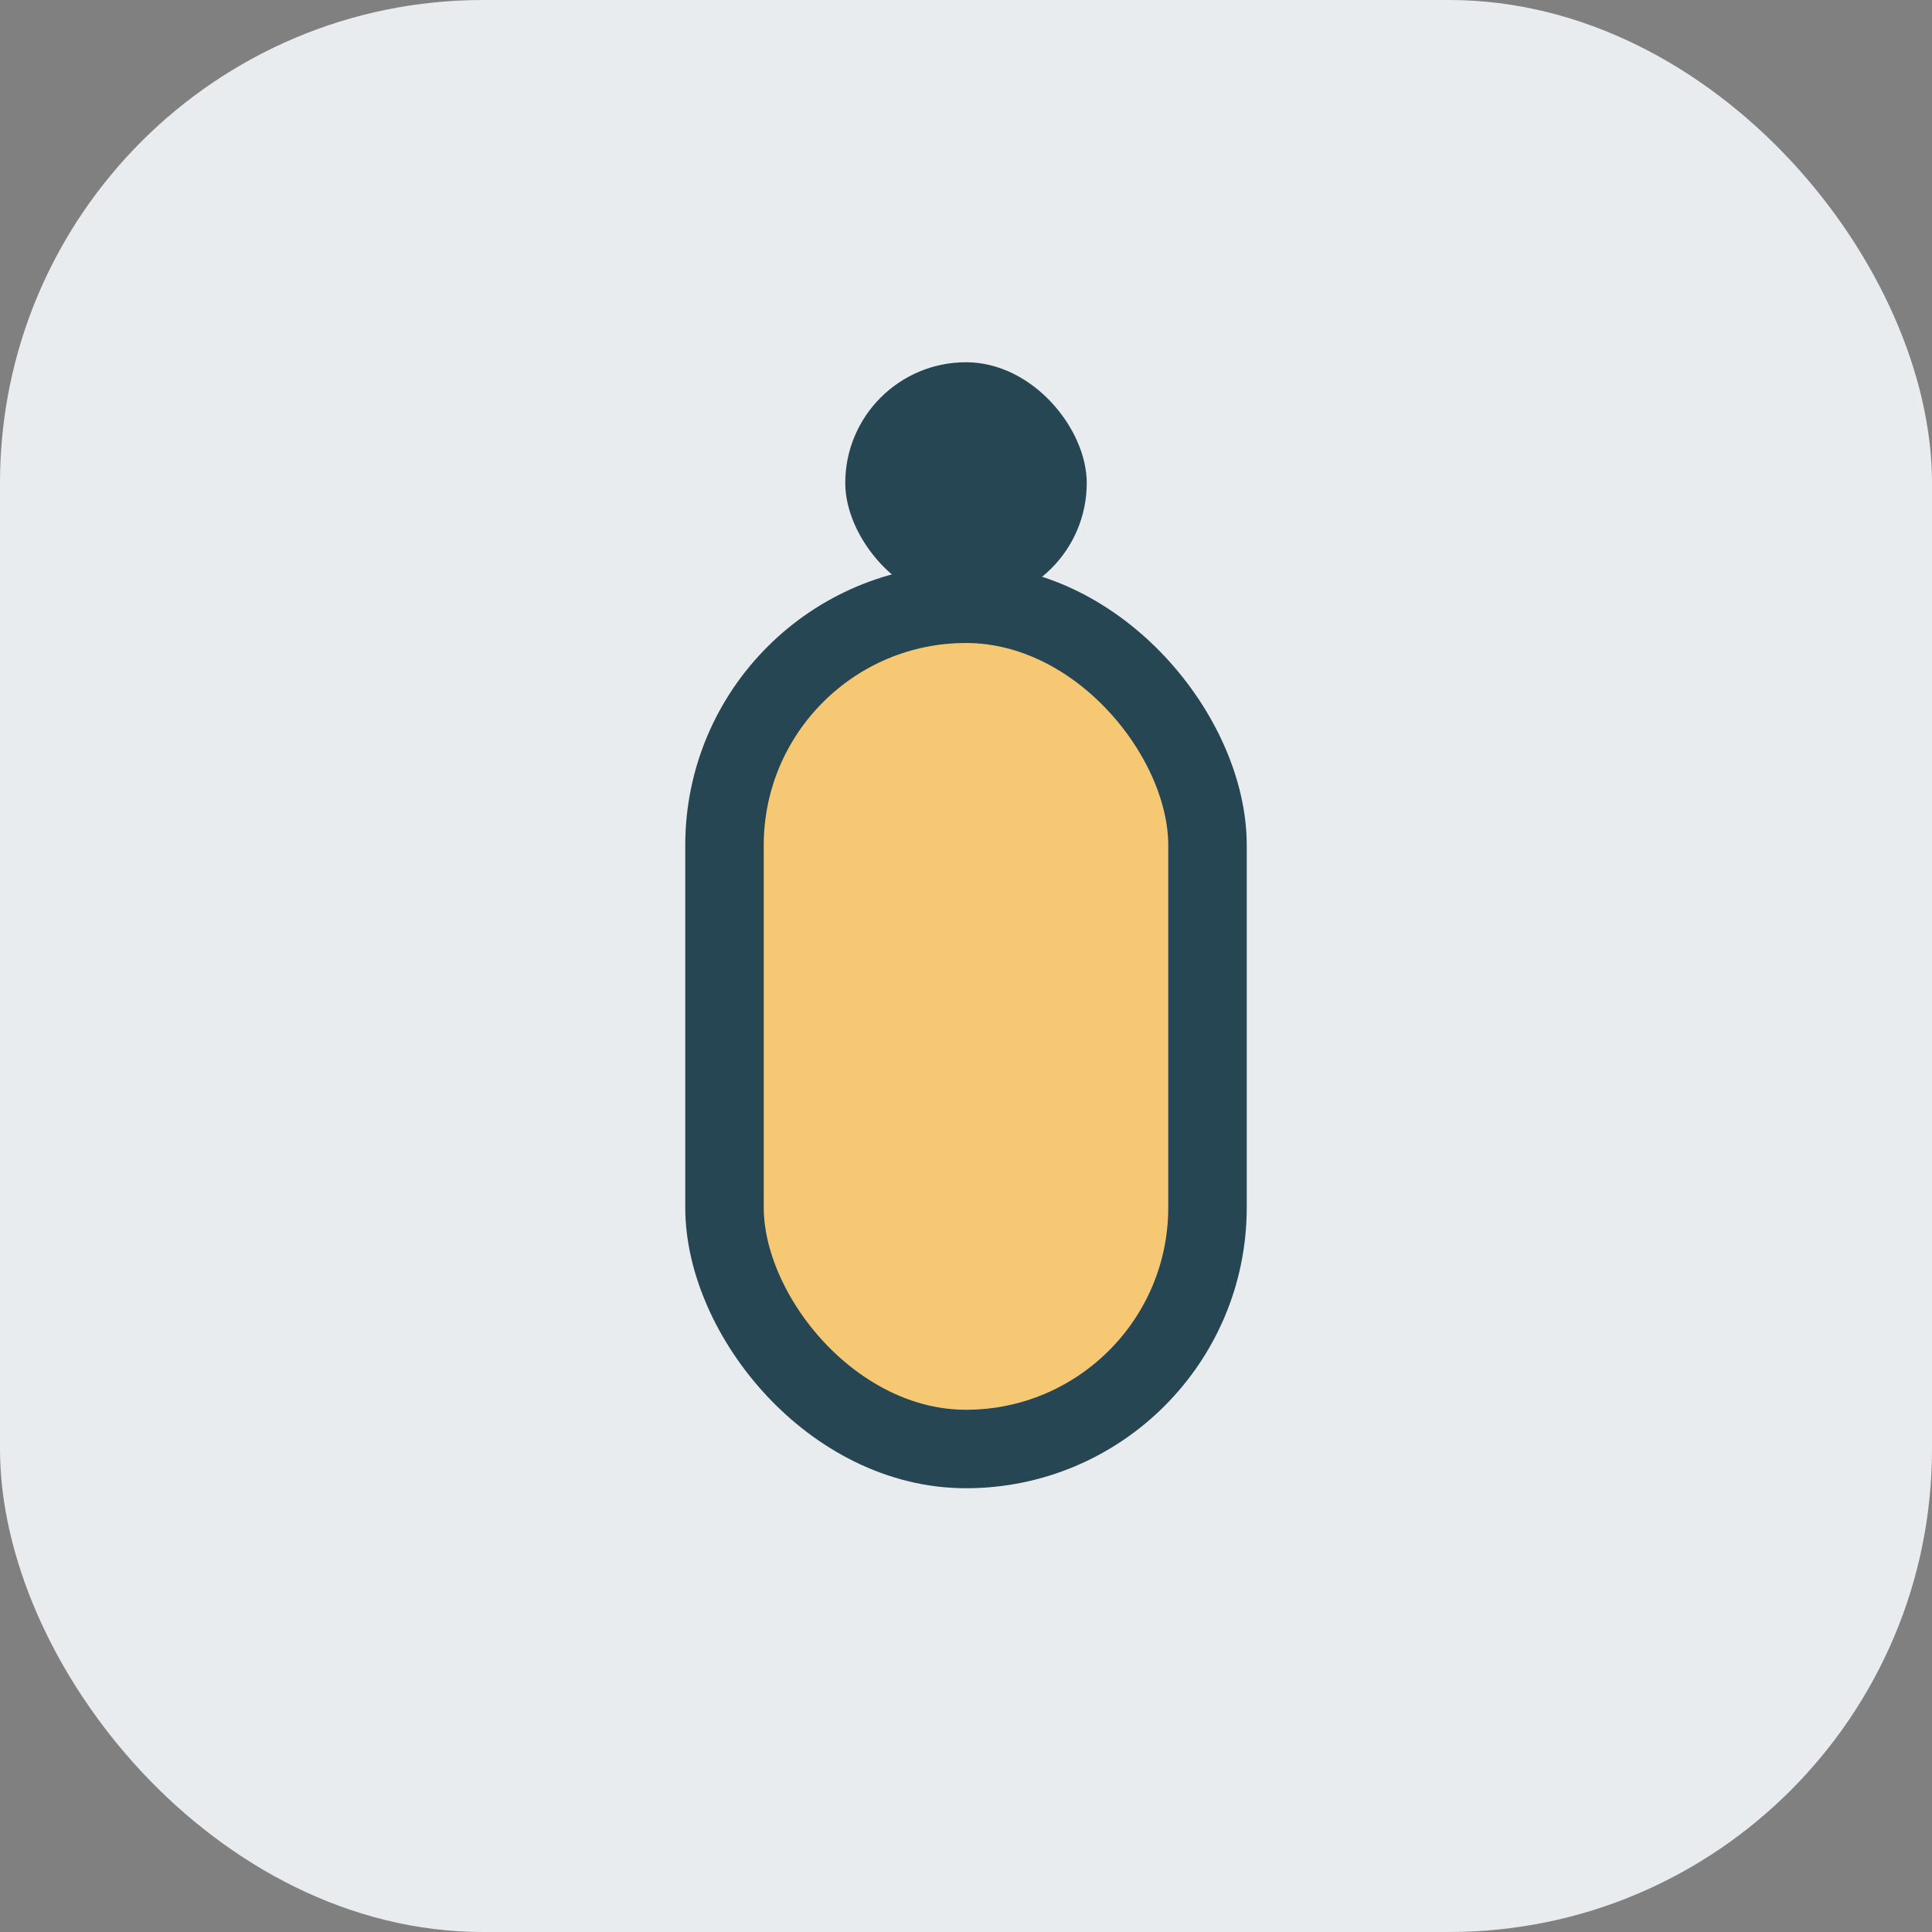 <?xml version="1.0" encoding="UTF-8"?>
<svg xmlns="http://www.w3.org/2000/svg" width="32" height="32" viewBox="0 0 32 32"><rect x="0" y="0" width="32" height="32" fill="#808080" stroke="none"/><rect width="32" height="32" rx="8" fill="#E9ECEF"/><rect x="12" y="10" width="8" height="14" rx="4" fill="#F7C873" stroke="#264653" stroke-width="1.3"/><rect x="14" y="6" width="4" height="4" rx="2" fill="#264653"/></svg>
